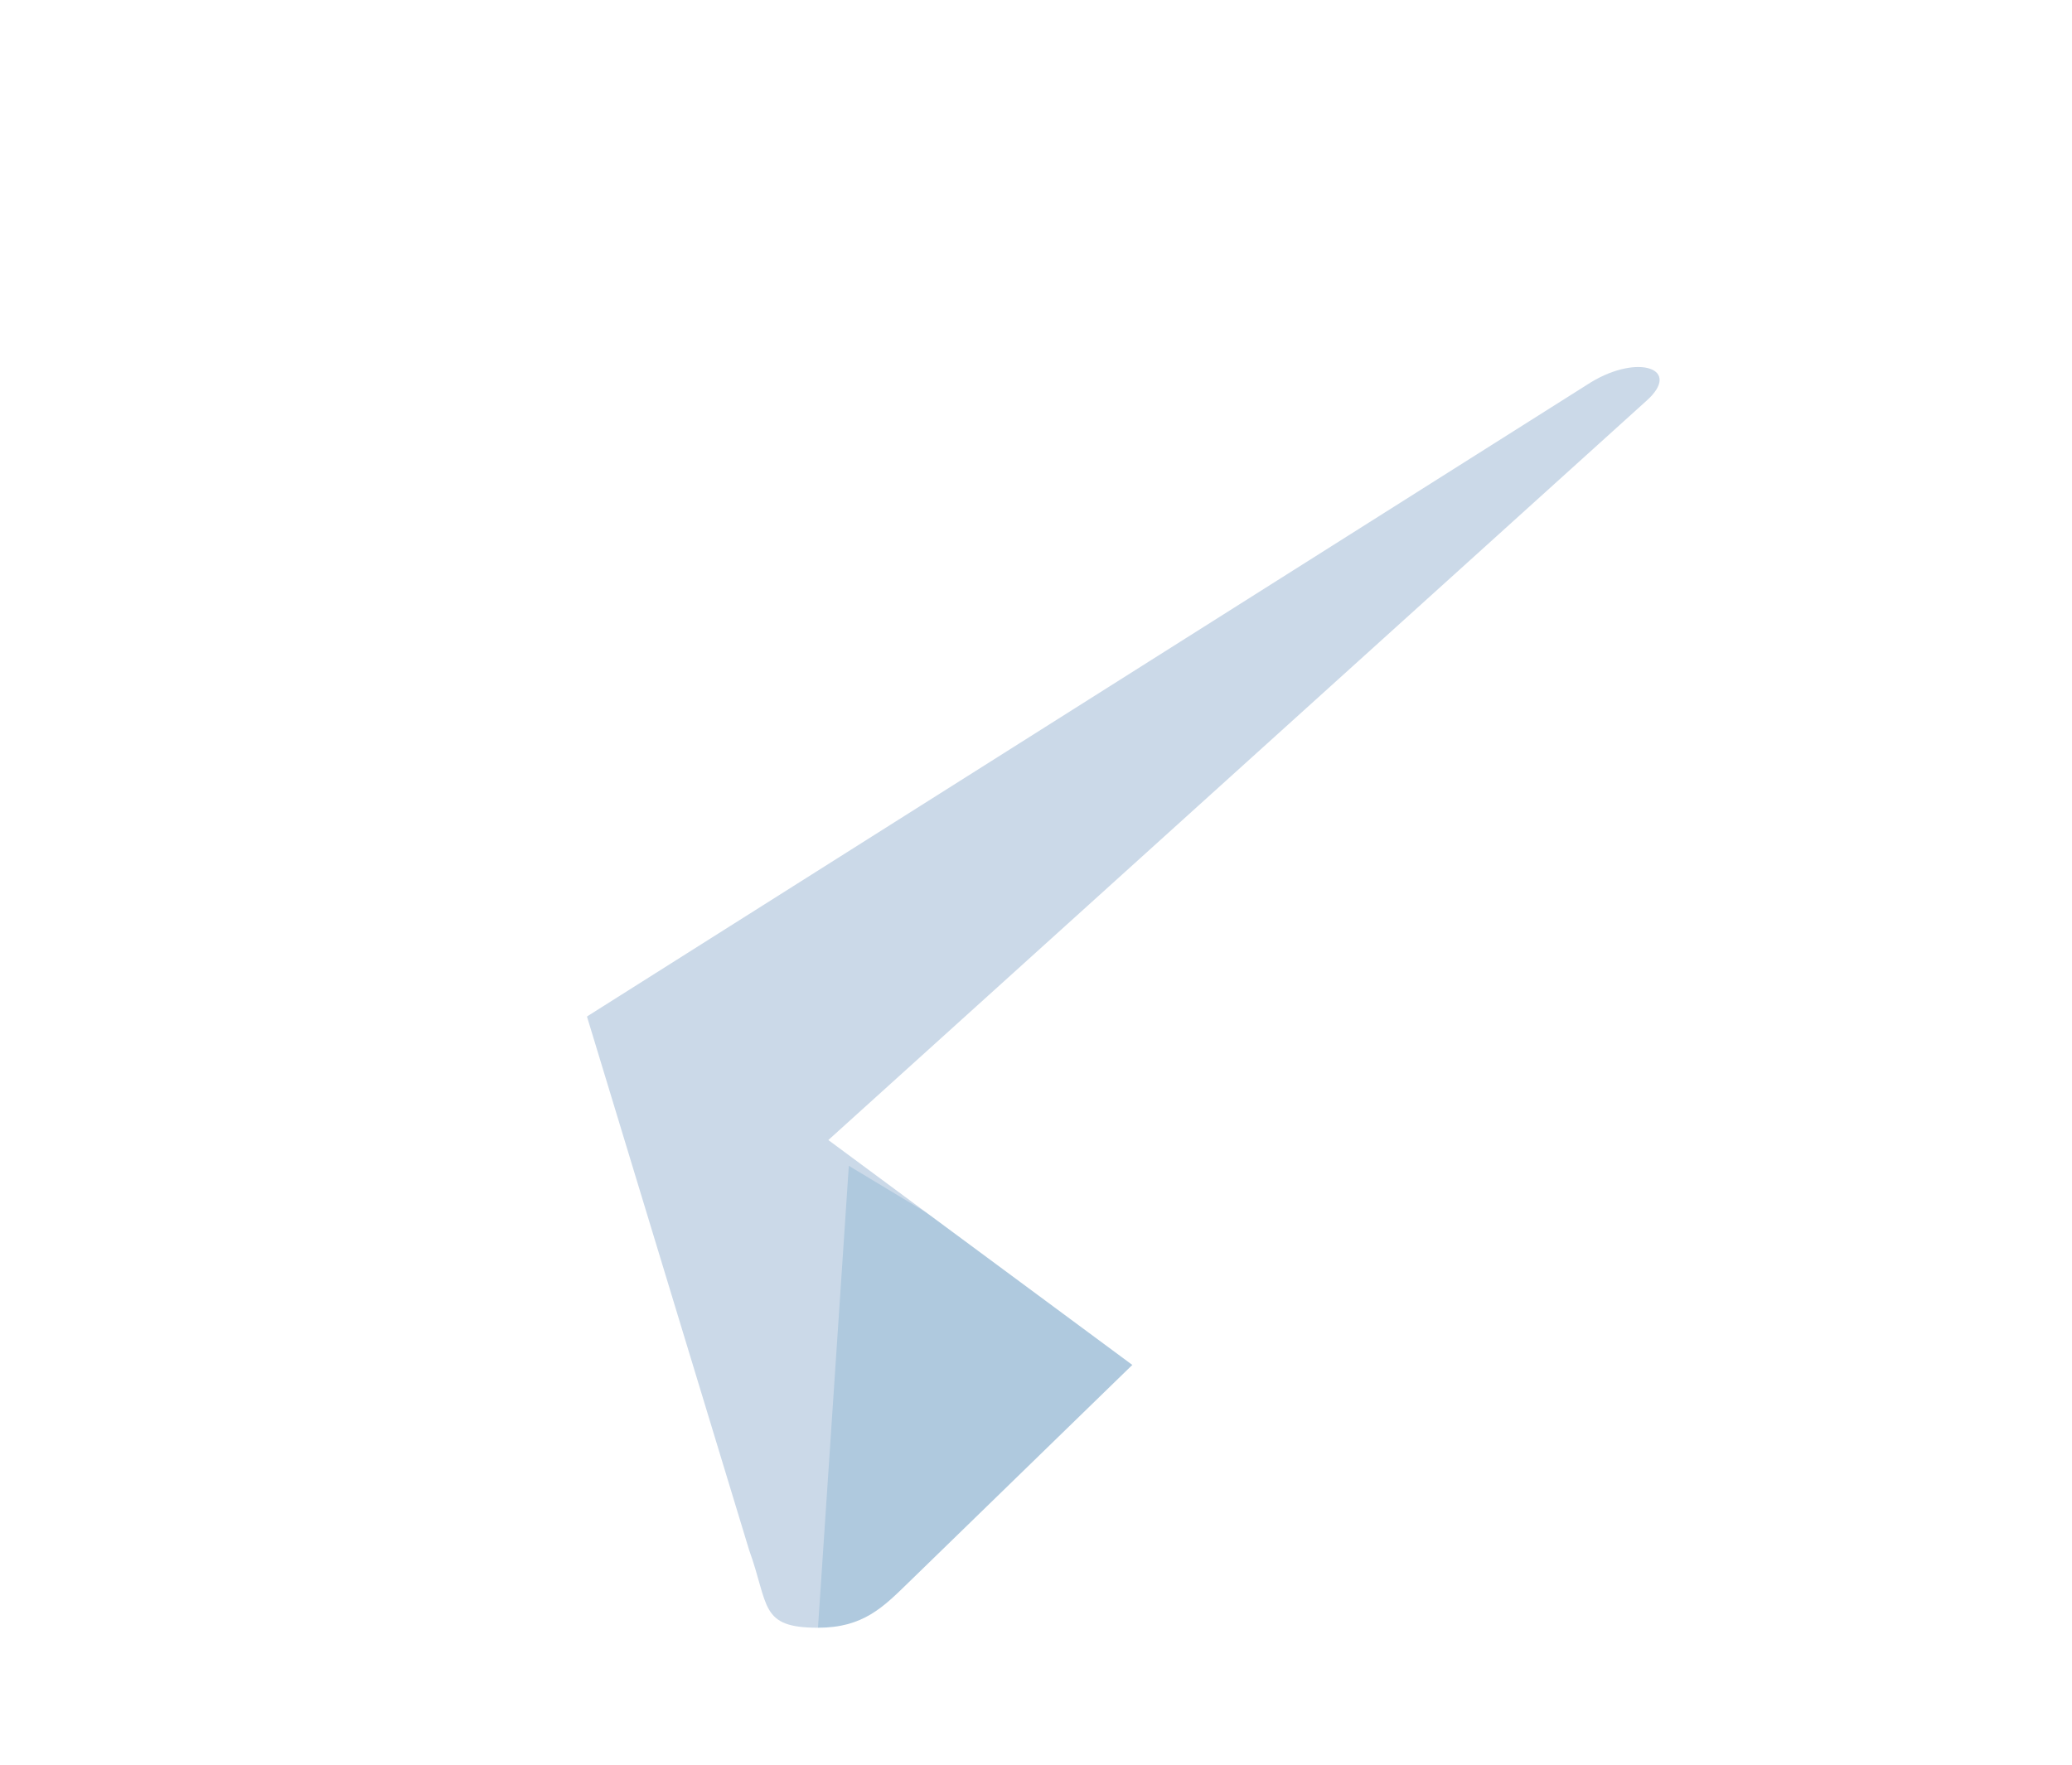<svg width="108" height="92" viewBox="0 0 108 92" fill="none" xmlns="http://www.w3.org/2000/svg"><g filter="url(#filter0_d_877_1584)"><path d="M42.636 80.86C39.576 80.86 40.096 79.704 39.041 76.79L30.041 47.174L99.314 6.077" fill="#CBD9E8"/><path d="M42.636 80.86C44.998 80.86 46.041 79.78 47.359 78.499L59.954 66.251L44.244 56.778" fill="#AFC9DE"/><path d="M43.176 55.435L80.235 82.856C84.465 85.193 87.516 83.983 88.57 78.924L103.655 7.731C105.199 1.53 101.295 -1.284 97.248 0.556L8.669 34.763C2.622 37.192 2.658 40.57 7.567 42.075L30.298 49.181L82.924 15.931C85.409 14.422 87.689 15.232 85.818 16.896" fill="white"/></g><defs><filter id="filter0_d_877_1584" x="0" y="0" width="108" height="92" filterUnits="userSpaceOnUse" color-interpolation-filters="sRGB"><feFlood flood-opacity="0" result="BackgroundImageFix"/><feColorMatrix in="SourceAlpha" type="matrix" values="0 0 0 0 0 0 0 0 0 0 0 0 0 0 0 0 0 0 127 0" result="hardAlpha"/><feOffset dy="4"/><feGaussianBlur stdDeviation="2"/><feComposite in2="hardAlpha" operator="out"/><feColorMatrix type="matrix" values="0 0 0 0 0 0 0 0 0 0 0 0 0 0 0 0 0 0 0.35 0"/><feBlend mode="normal" in2="BackgroundImageFix" result="effect1_dropShadow_877_1584"/><feBlend mode="normal" in="SourceGraphic" in2="effect1_dropShadow_877_1584" result="shape"/></filter></defs></svg>
